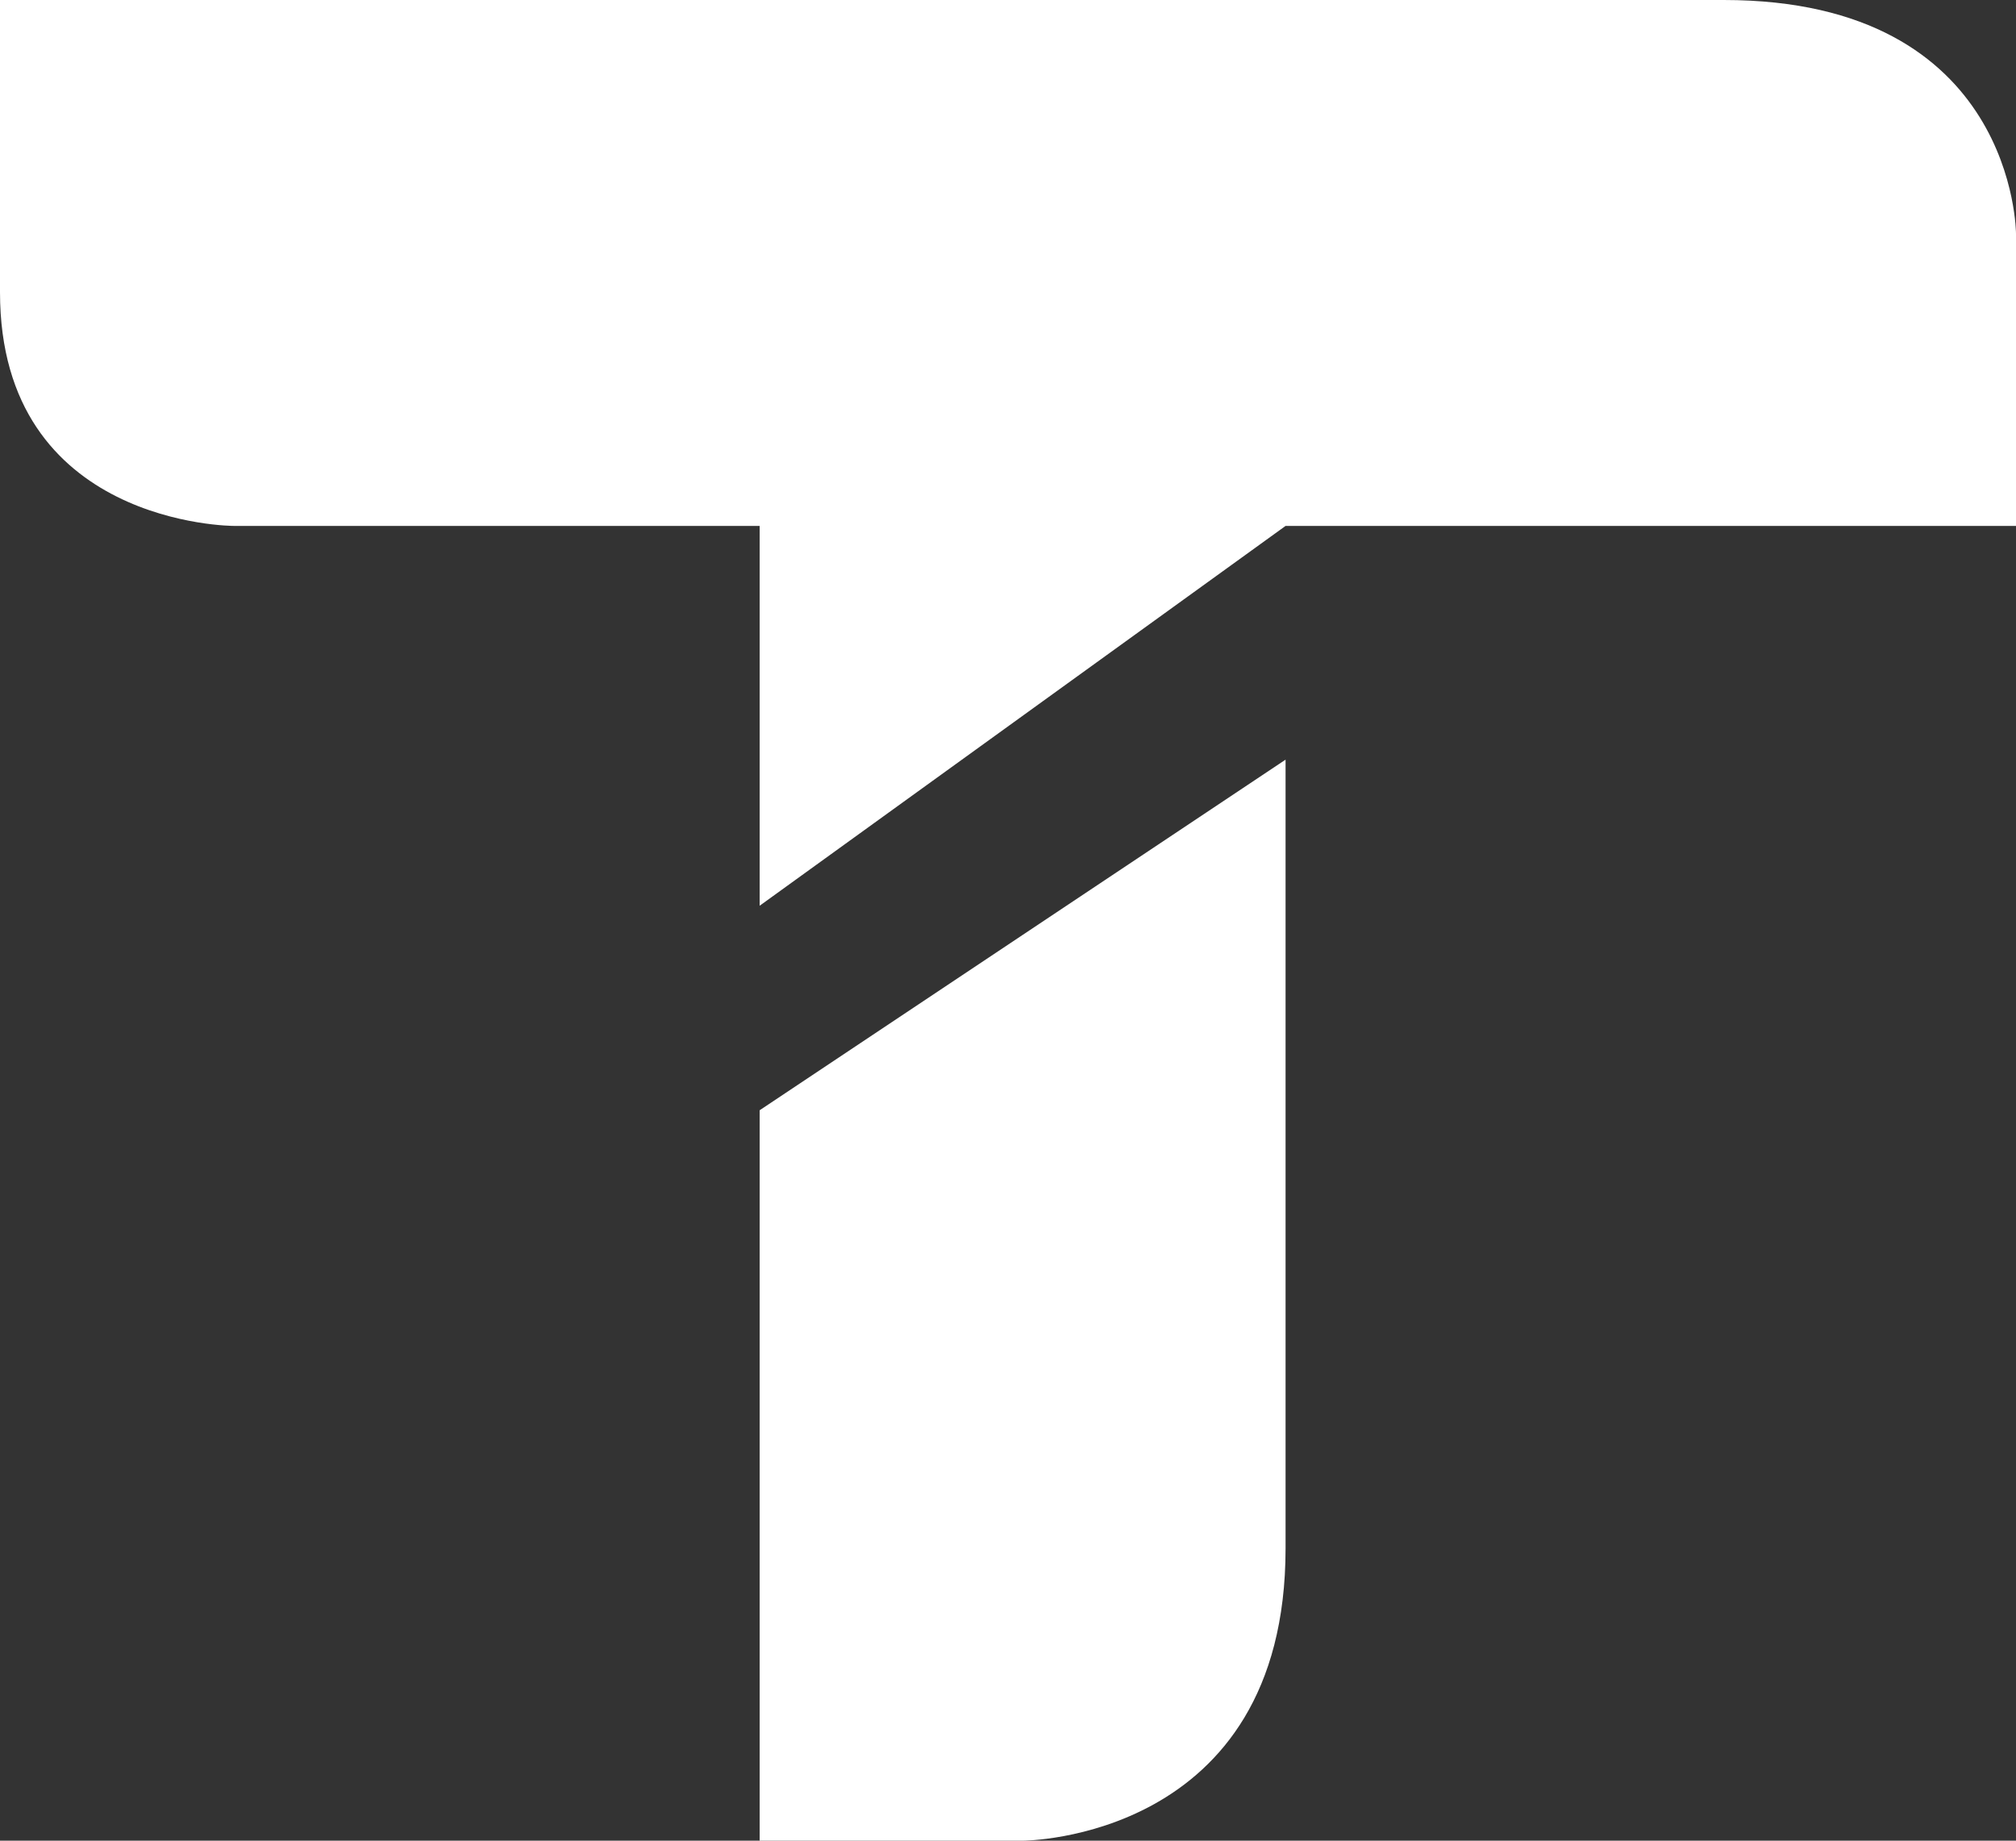 <svg xmlns="http://www.w3.org/2000/svg" viewBox="0 0 69 63"><rect x="0" y="0" width="69" height="63" fill="#333333" stroke="none"/><path fill="#fff" d="M44 53V26L26 38v25h9s9 0 9-10M59 0H0v10c0 8 8 8 8 8h18v13l18-13h25V8s0-8-10-8"/></svg>